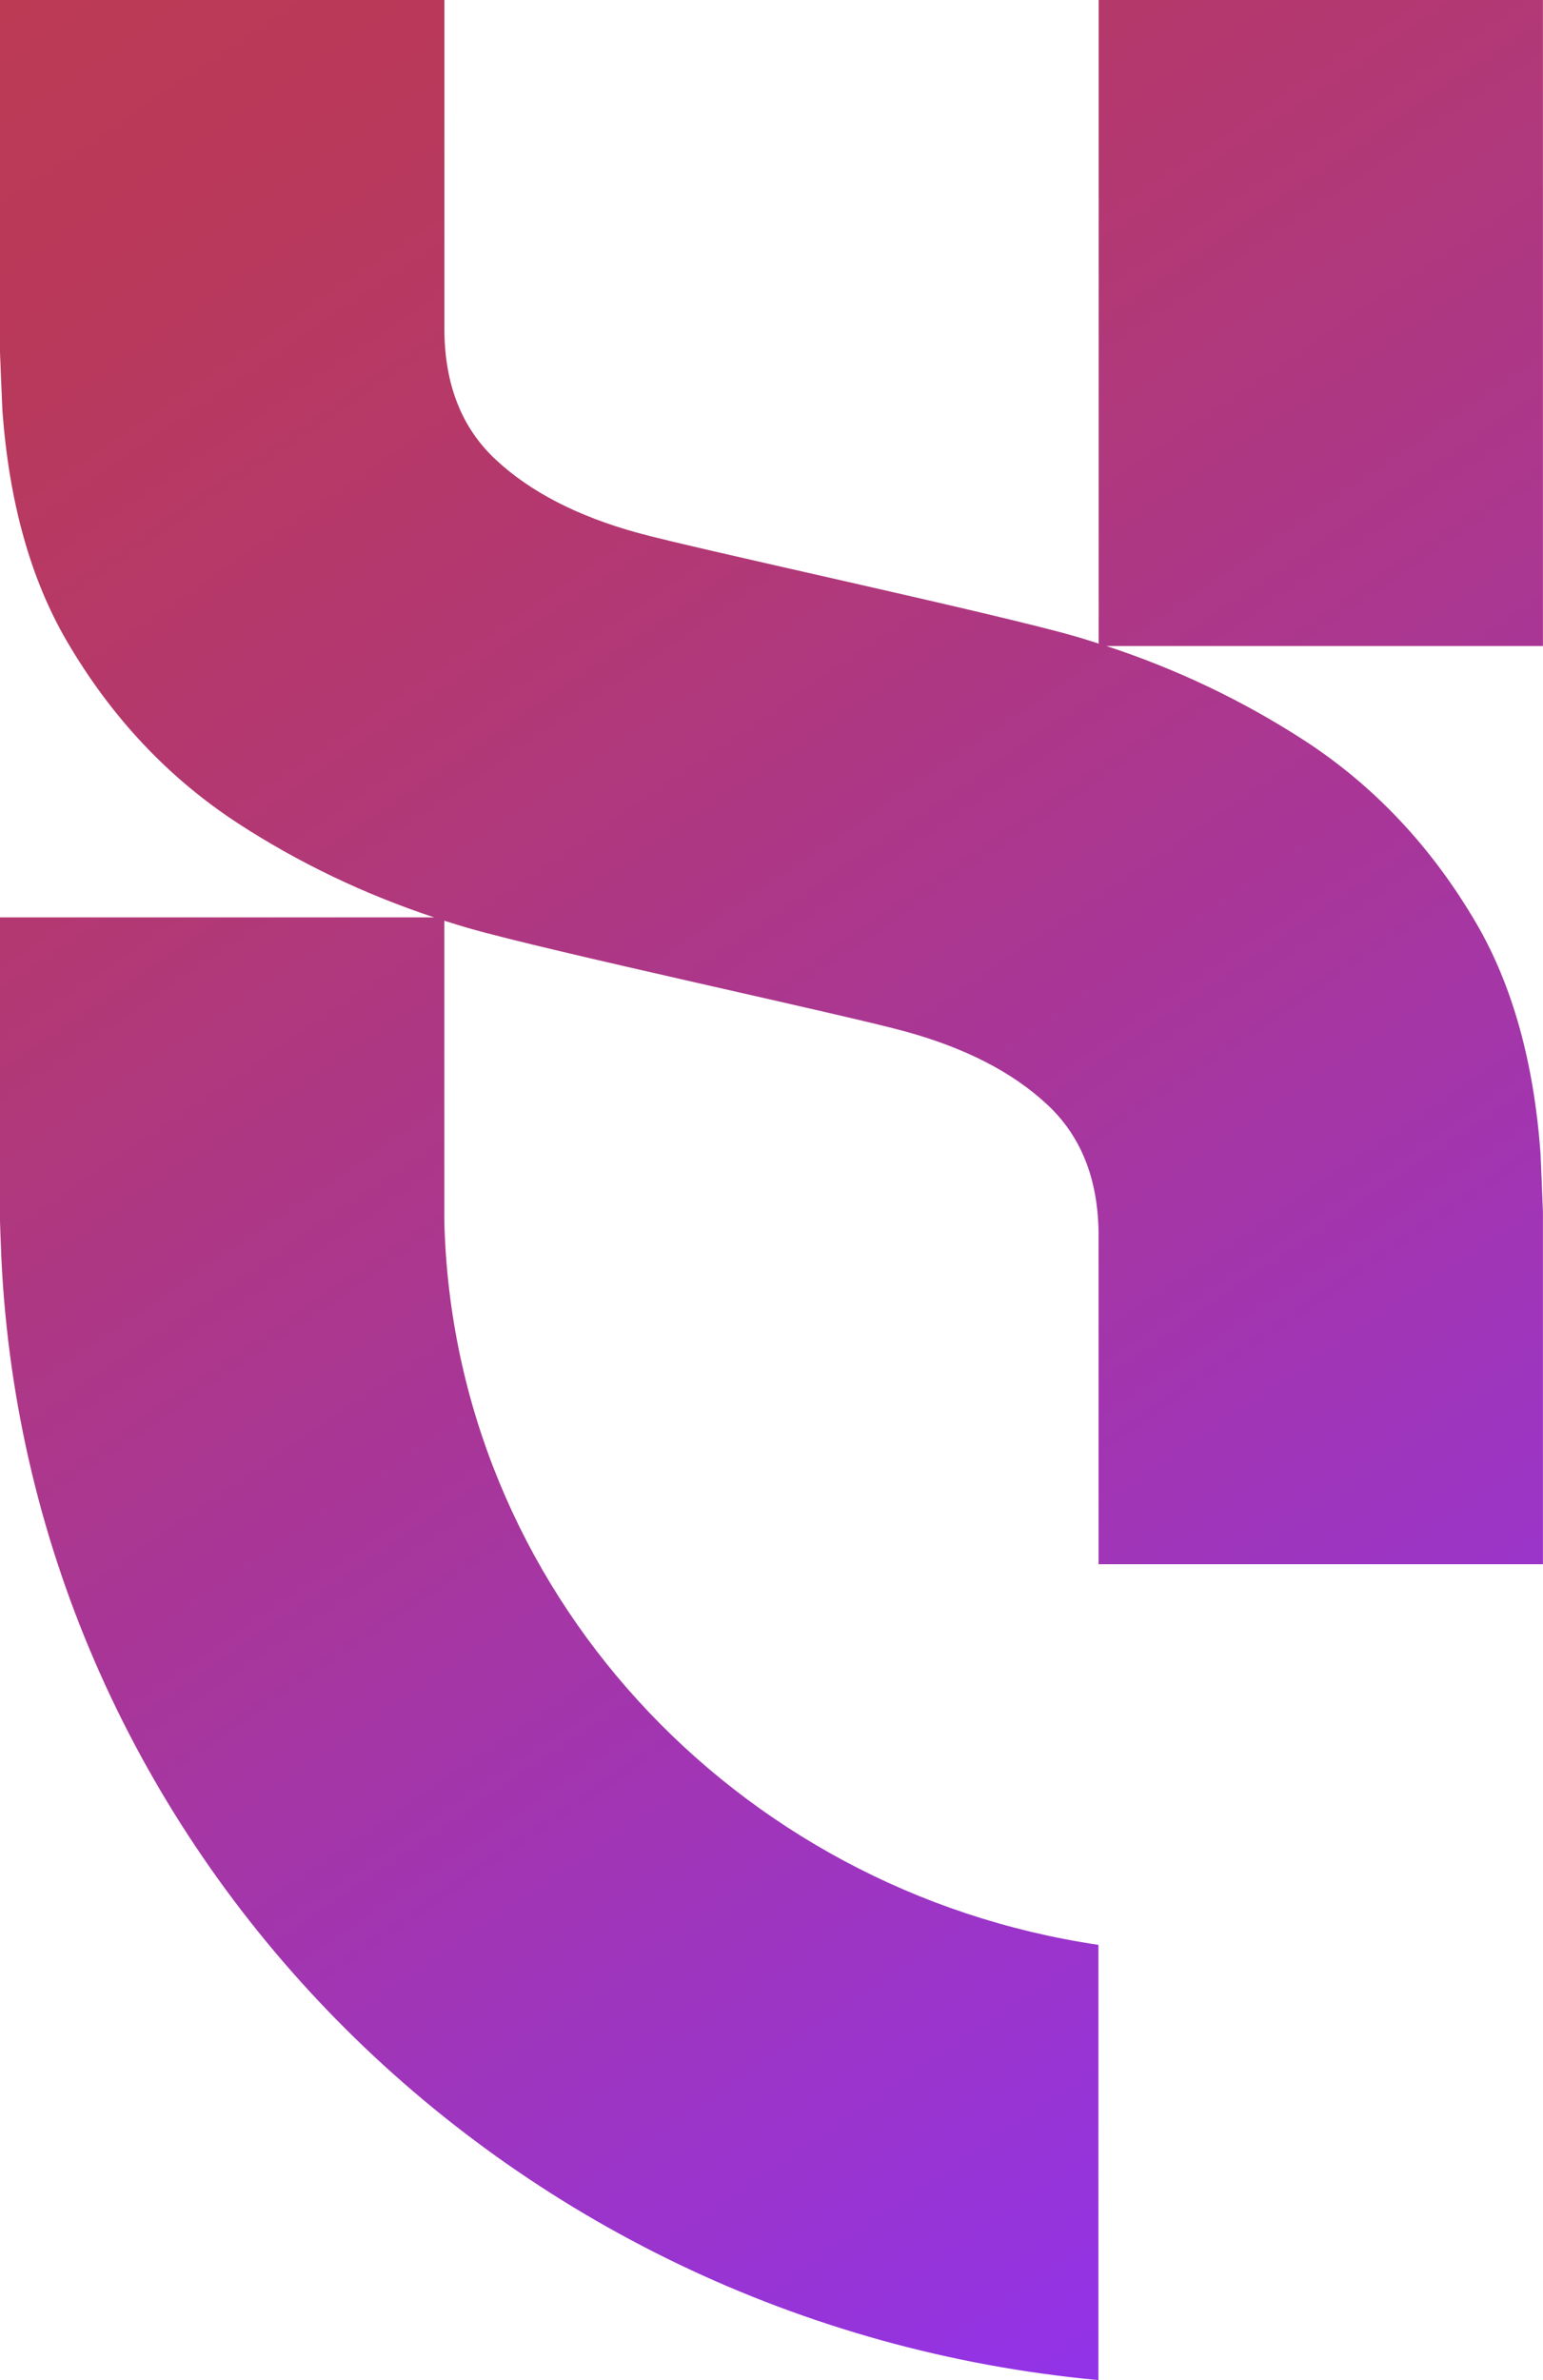 <svg width="24" height="37" viewBox="0 0 24 37" fill="none" xmlns="http://www.w3.org/2000/svg">
<g clip-path="url(#clip0_3905_6676)">
<path d="M6.911 18.984V14.313C7.029 14.35 7.146 14.387 7.265 14.422C8.543 14.791 13.152 15.777 14.082 16.035C15.014 16.291 15.747 16.668 16.283 17.166C16.809 17.652 17.076 18.315 17.087 19.155C17.087 19.174 17.087 19.385 17.087 19.385V24.317H23.999V18.842C23.999 18.842 23.965 17.975 23.961 17.925C23.857 16.511 23.525 15.317 22.96 14.349C22.265 13.163 21.374 12.216 20.285 11.509C19.332 10.892 18.307 10.403 17.211 10.043H23.999V0H17.089V10.005C16.971 9.967 16.854 9.93 16.735 9.895C15.457 9.527 10.848 8.54 9.918 8.283C8.987 8.027 8.253 7.649 7.717 7.151C7.179 6.654 6.912 5.972 6.912 5.105V0H0V5.477C0 5.477 0.034 6.342 0.038 6.393C0.143 7.807 0.475 9.001 1.04 9.968C1.734 11.155 2.626 12.101 3.715 12.808C4.656 13.418 5.669 13.902 6.752 14.261H0V18.983C0 18.983 0.012 19.362 0.021 19.551C0.449 28.718 7.782 36.135 17.085 37V30.234C11.416 29.394 7.05 24.697 6.911 18.983V18.984Z" fill="url(#paint0_linear_3905_6676)"/>
</g>
<defs>
<linearGradient id="paint0_linear_3905_6676" x1="2.132" y1="-1.451" x2="24.754" y2="31.78" gradientUnits="userSpaceOnUse">
<stop stop-color="#BC3A54"/>
<stop offset="0.13" stop-color="#B9395C"/>
<stop offset="0.33" stop-color="#B23875"/>
<stop offset="0.59" stop-color="#A7369D"/>
<stop offset="0.89" stop-color="#9834D3"/>
<stop offset="1" stop-color="#9233E9"/>
</linearGradient>
<clipPath id="clip0_3905_6676">
<rect width="24" height="37" fill="white"/>
</clipPath>
</defs>
</svg>
